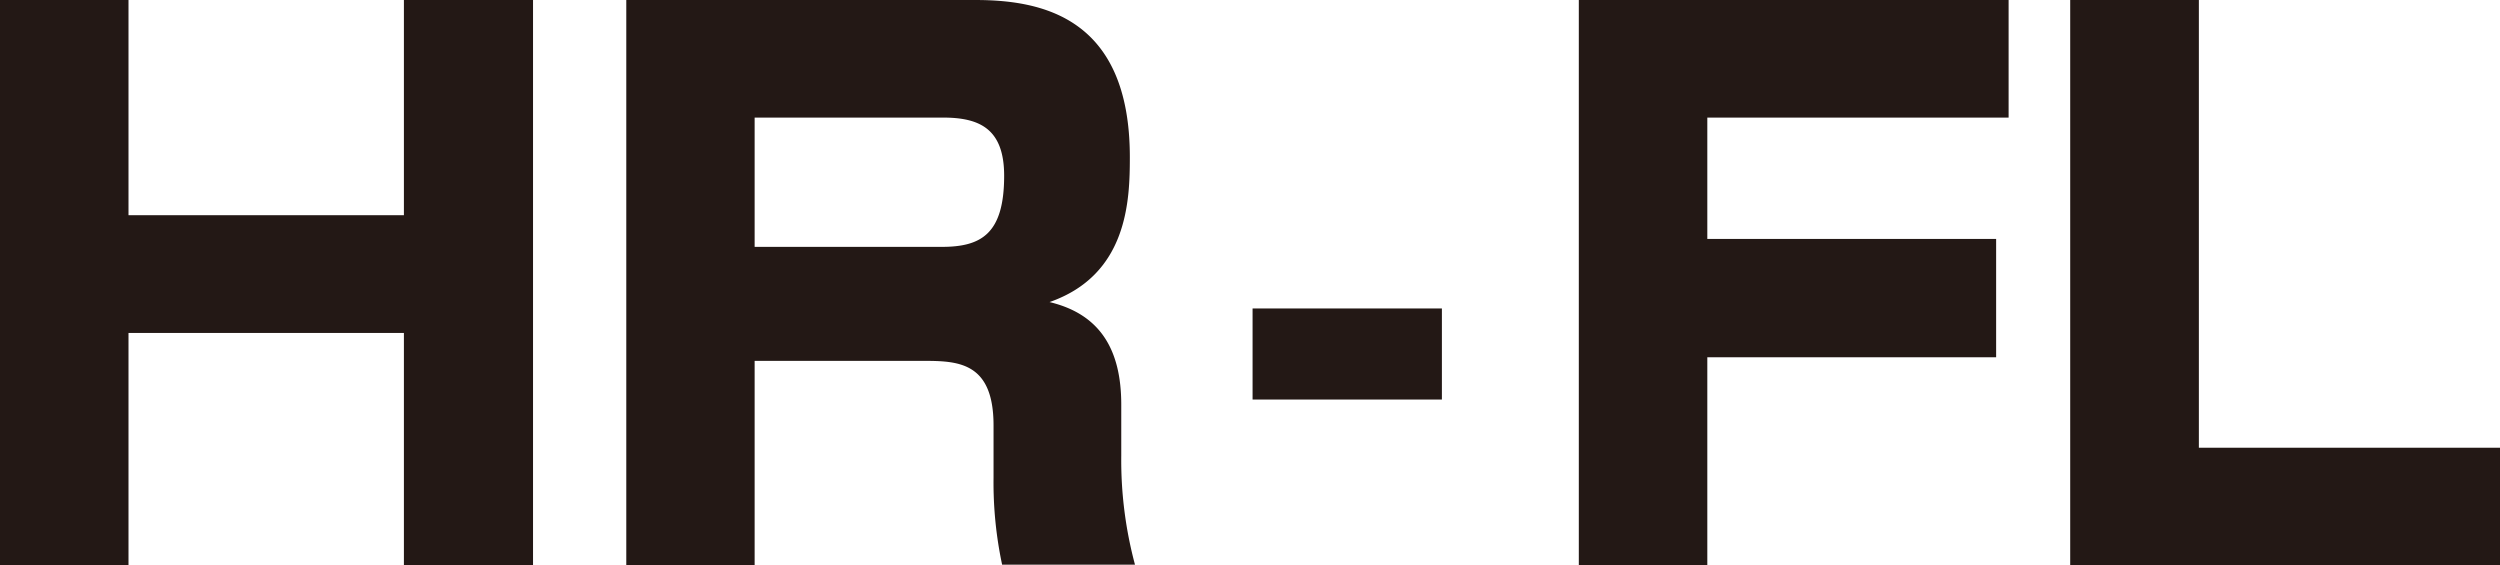 <svg xmlns="http://www.w3.org/2000/svg" viewBox="0 0 160.31 36.25"><defs><style>.cls-1{fill:#231815;}</style></defs><g id="レイヤー_2" data-name="レイヤー 2"><g id="アウトラインtext"><path class="cls-1" d="M8.24,0V13.8H25.9V0h8.28V36.25H25.9V21.35H8.24v14.9H0V0Z"/><path class="cls-1" d="M62.52,0c4.23,0,9.93,1.06,9.93,10.08,0,2.76-.13,7.54-5.15,9.29,3.27.78,4.6,3.08,4.6,6.58v3.26a25.85,25.85,0,0,0,.88,7H64.26a25.28,25.28,0,0,1-.55-5.56V27.28c0-4.09-2.3-4.14-4.55-4.14H48.39V36.25H40.16V0ZM48.39,7.54v8.29h12c2.53,0,4-.83,4-4.56,0-3-1.56-3.73-3.91-3.73Z"/><path class="cls-1" d="M92.46,19.78v5.84H80.32V19.78Z"/><path class="cls-1" d="M128.8,0V7.54H109.48v7.78H128v7.59H109.48V36.25h-8.24V0Z"/><path class="cls-1" d="M141,0V28.71h19.32v7.54H132.75V0Z"/></g></g></svg>